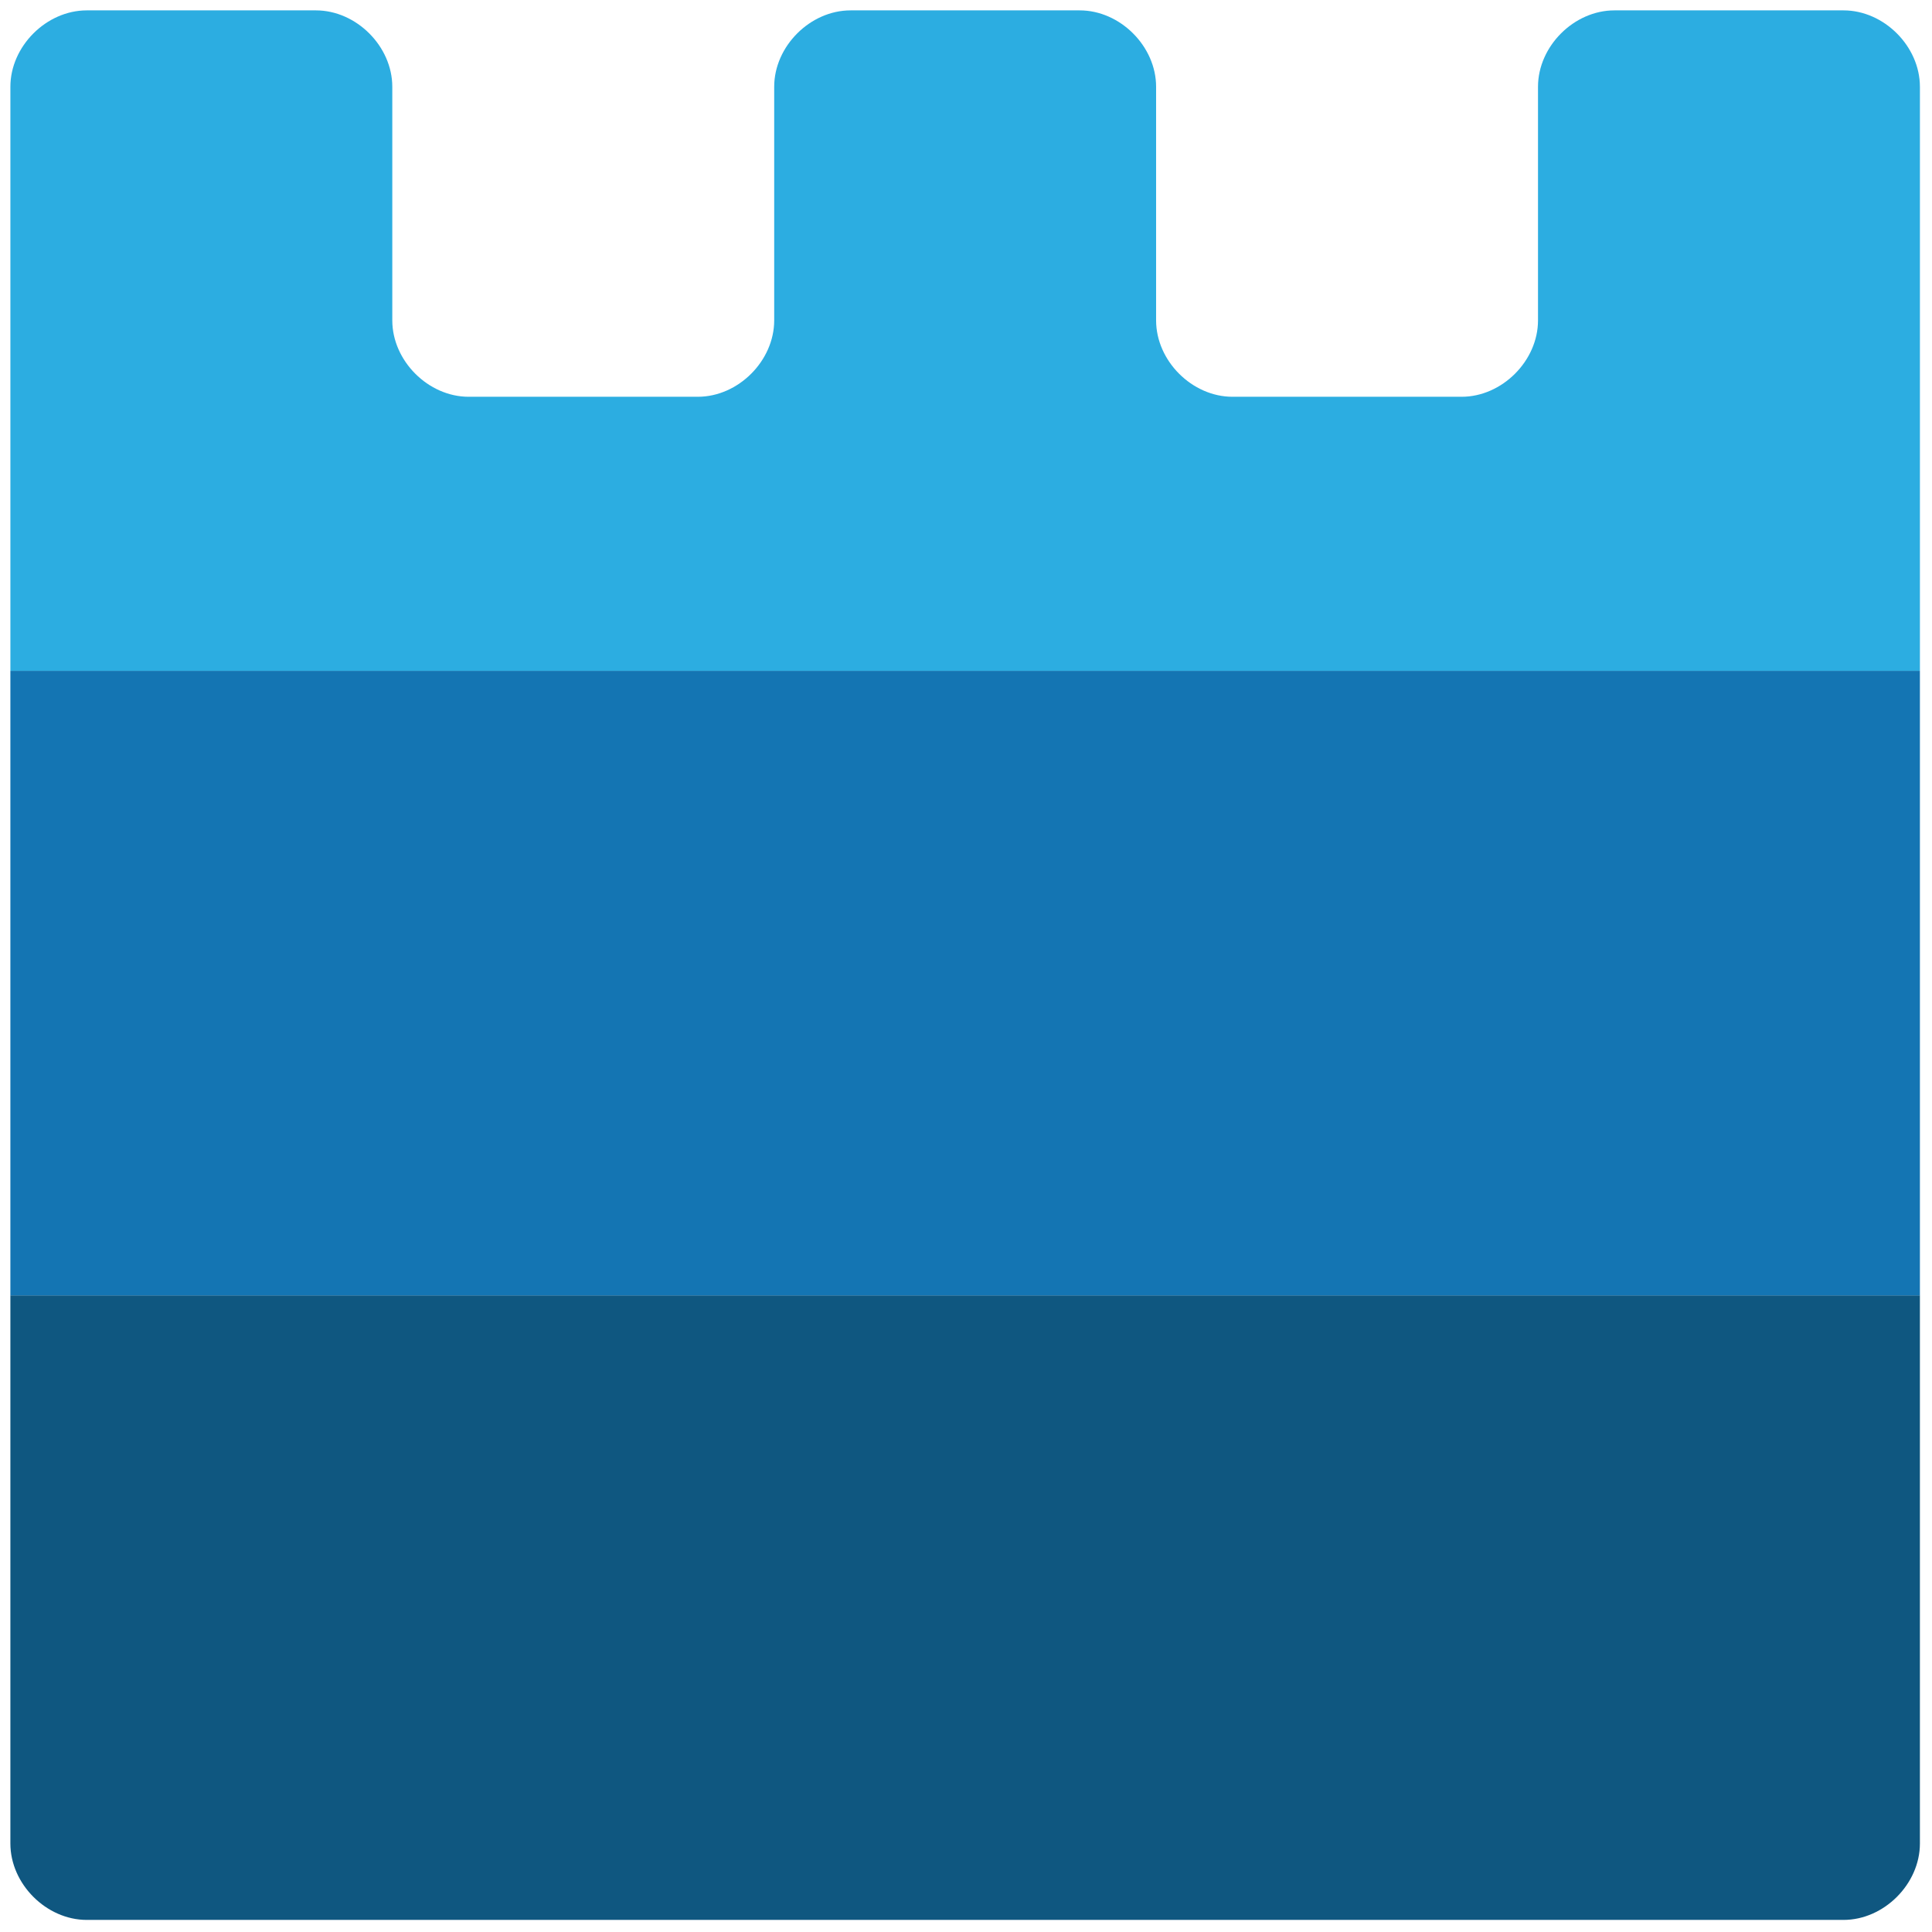 <svg xmlns="http://www.w3.org/2000/svg" version="1.1" xmlns:xlink="http://www.w3.org/1999/xlink" xmlns:svgjs="http://svgjs.dev/svgjs" width="43" height="43"><svg width="43" height="43" xmlns="http://www.w3.org/2000/svg" xmlns:svg="http://www.w3.org/2000/svg" enable-background="new 0 0 396.9 269.3" version="1.1" xml:space="preserve">
 <style type="text/css">.st0{fill:#0F5780;}
	.st1{fill:#2CADE1;}
	.st2{fill:#1475B3;}</style>
 <g class="layer">
  <title>Layer 1</title>
  <g id="SvgjsG1015" transform="translate(0 0.077) translate(0.077 0) translate(0.077 0) translate(0 0.077) translate(0 0.077) translate(0.077 0) matrix(1 0 0 1 -175.8 -138.6)">
   <path class="st0" d="m175.8,179.4c0,0.9 0.8,1.7 1.7,1.7l39.1,0c0.9,0 1.7,-0.8 1.7,-1.7l0,-12.2l-42.5,0l0,12.2z" id="SvgjsPath1014"></path>
   <path class="st1" d="m218.3,140.3c0,-0.9 -0.8,-1.7 -1.7,-1.7l-5.1,0c-0.9,0 -1.7,0.8 -1.7,1.7l0,5.2c0,0.9 -0.8,1.7 -1.7,1.7l-5.1,0c-0.9,0 -1.7,-0.8 -1.7,-1.7l0,-5.2c0,-0.9 -0.8,-1.7 -1.7,-1.7l-5.1,0c-0.9,0 -1.7,0.8 -1.7,1.7l0,5.2c0,0.9 -0.8,1.7 -1.7,1.7l-5.1,0c-0.9,0 -1.7,-0.8 -1.7,-1.7l0,-5.2c0,-0.9 -0.8,-1.7 -1.7,-1.7l-5.1,0c-0.9,0 -1.7,0.8 -1.7,1.7l0,13l42.5,0l0,-13z" id="SvgjsPath1013"></path>
   <rect class="st2" height="13.9" id="SvgjsRect1012" width="42.5" x="175.8" y="153.3"></rect>
  </g>
 </g>
</svg><style>@media (prefers-color-scheme: light) { :root { filter: none; } }
@media (prefers-color-scheme: dark) { :root { filter: none; } }
</style></svg>